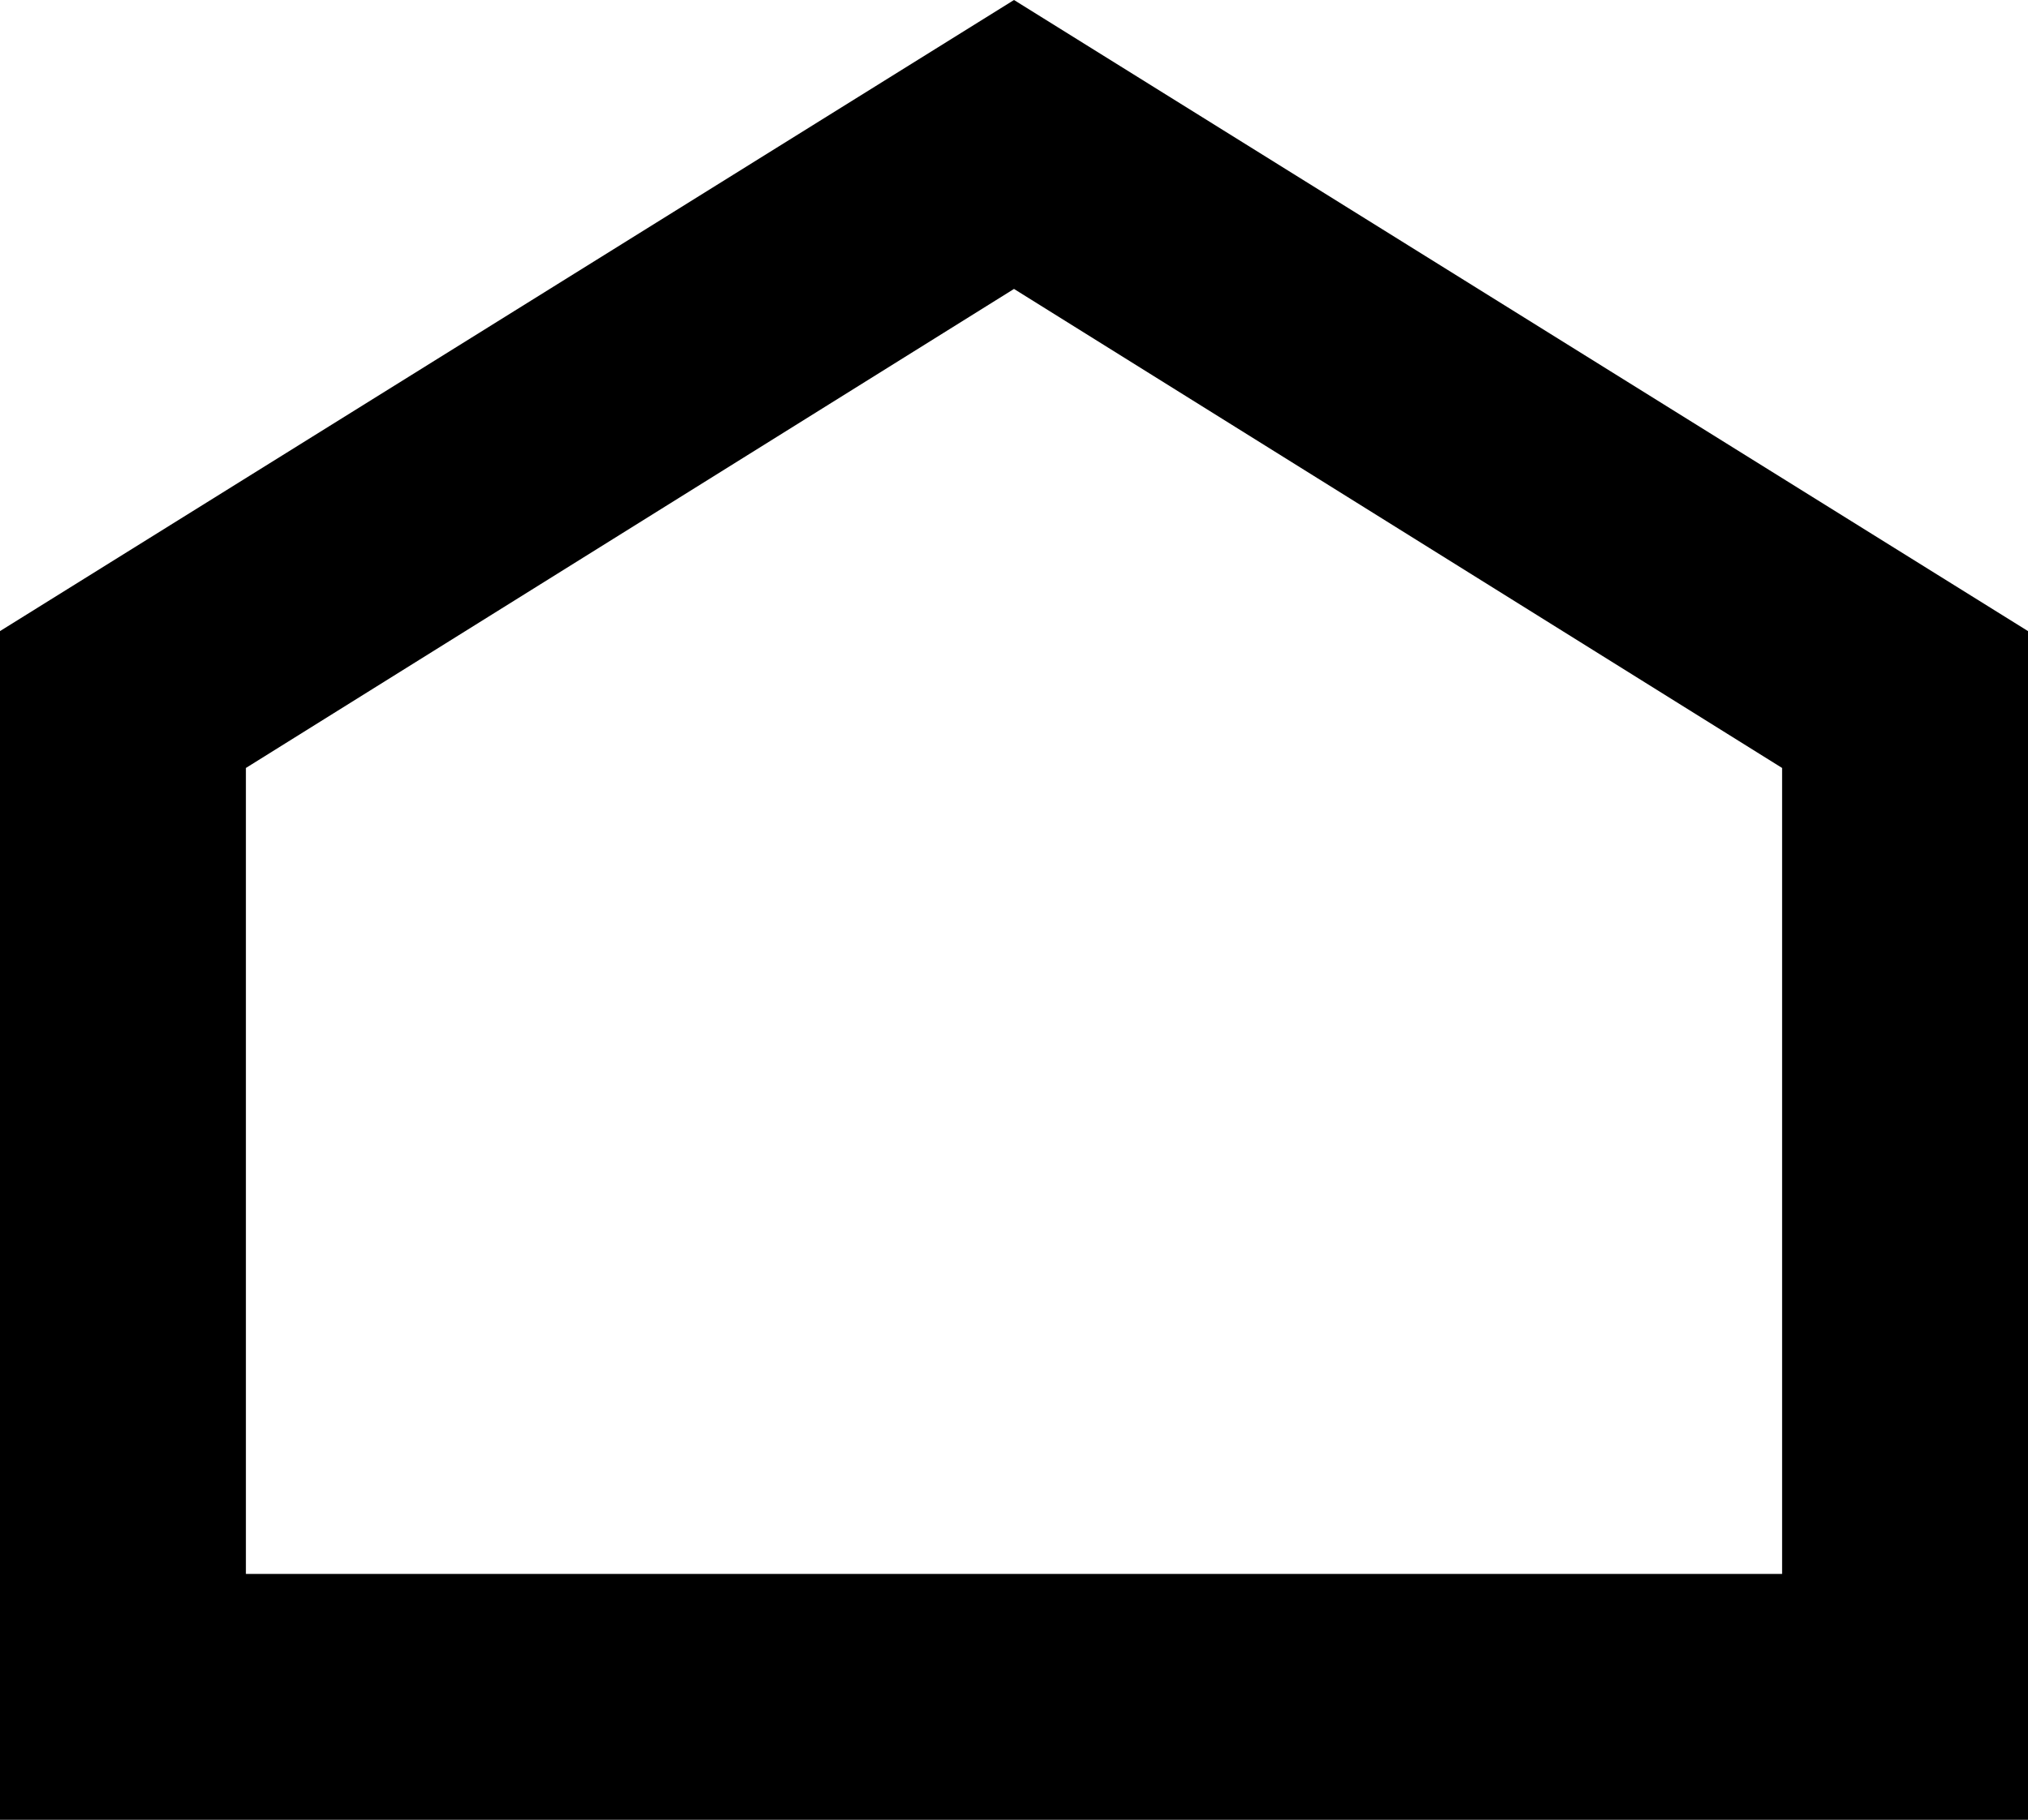 <?xml version="1.0" encoding="utf-8"?>
<!-- Generator: Adobe Illustrator 27.6.1, SVG Export Plug-In . SVG Version: 6.00 Build 0)  -->
<svg version="1.1" id="Calque_1" xmlns="http://www.w3.org/2000/svg" xmlns:xlink="http://www.w3.org/1999/xlink" x="0px" y="0px"
	 viewBox="0 0 80 71.8" style="enable-background:new 0 0 80 71.8;" xml:space="preserve">
<g>
	<g>
		<path d="M80,71.8H0V24.9L40,0l40,24.9V71.8z M9.7,62.1h60.6V30.3L40,11.4L9.7,30.3V62.1z"/>
	</g>
</g>
</svg>
